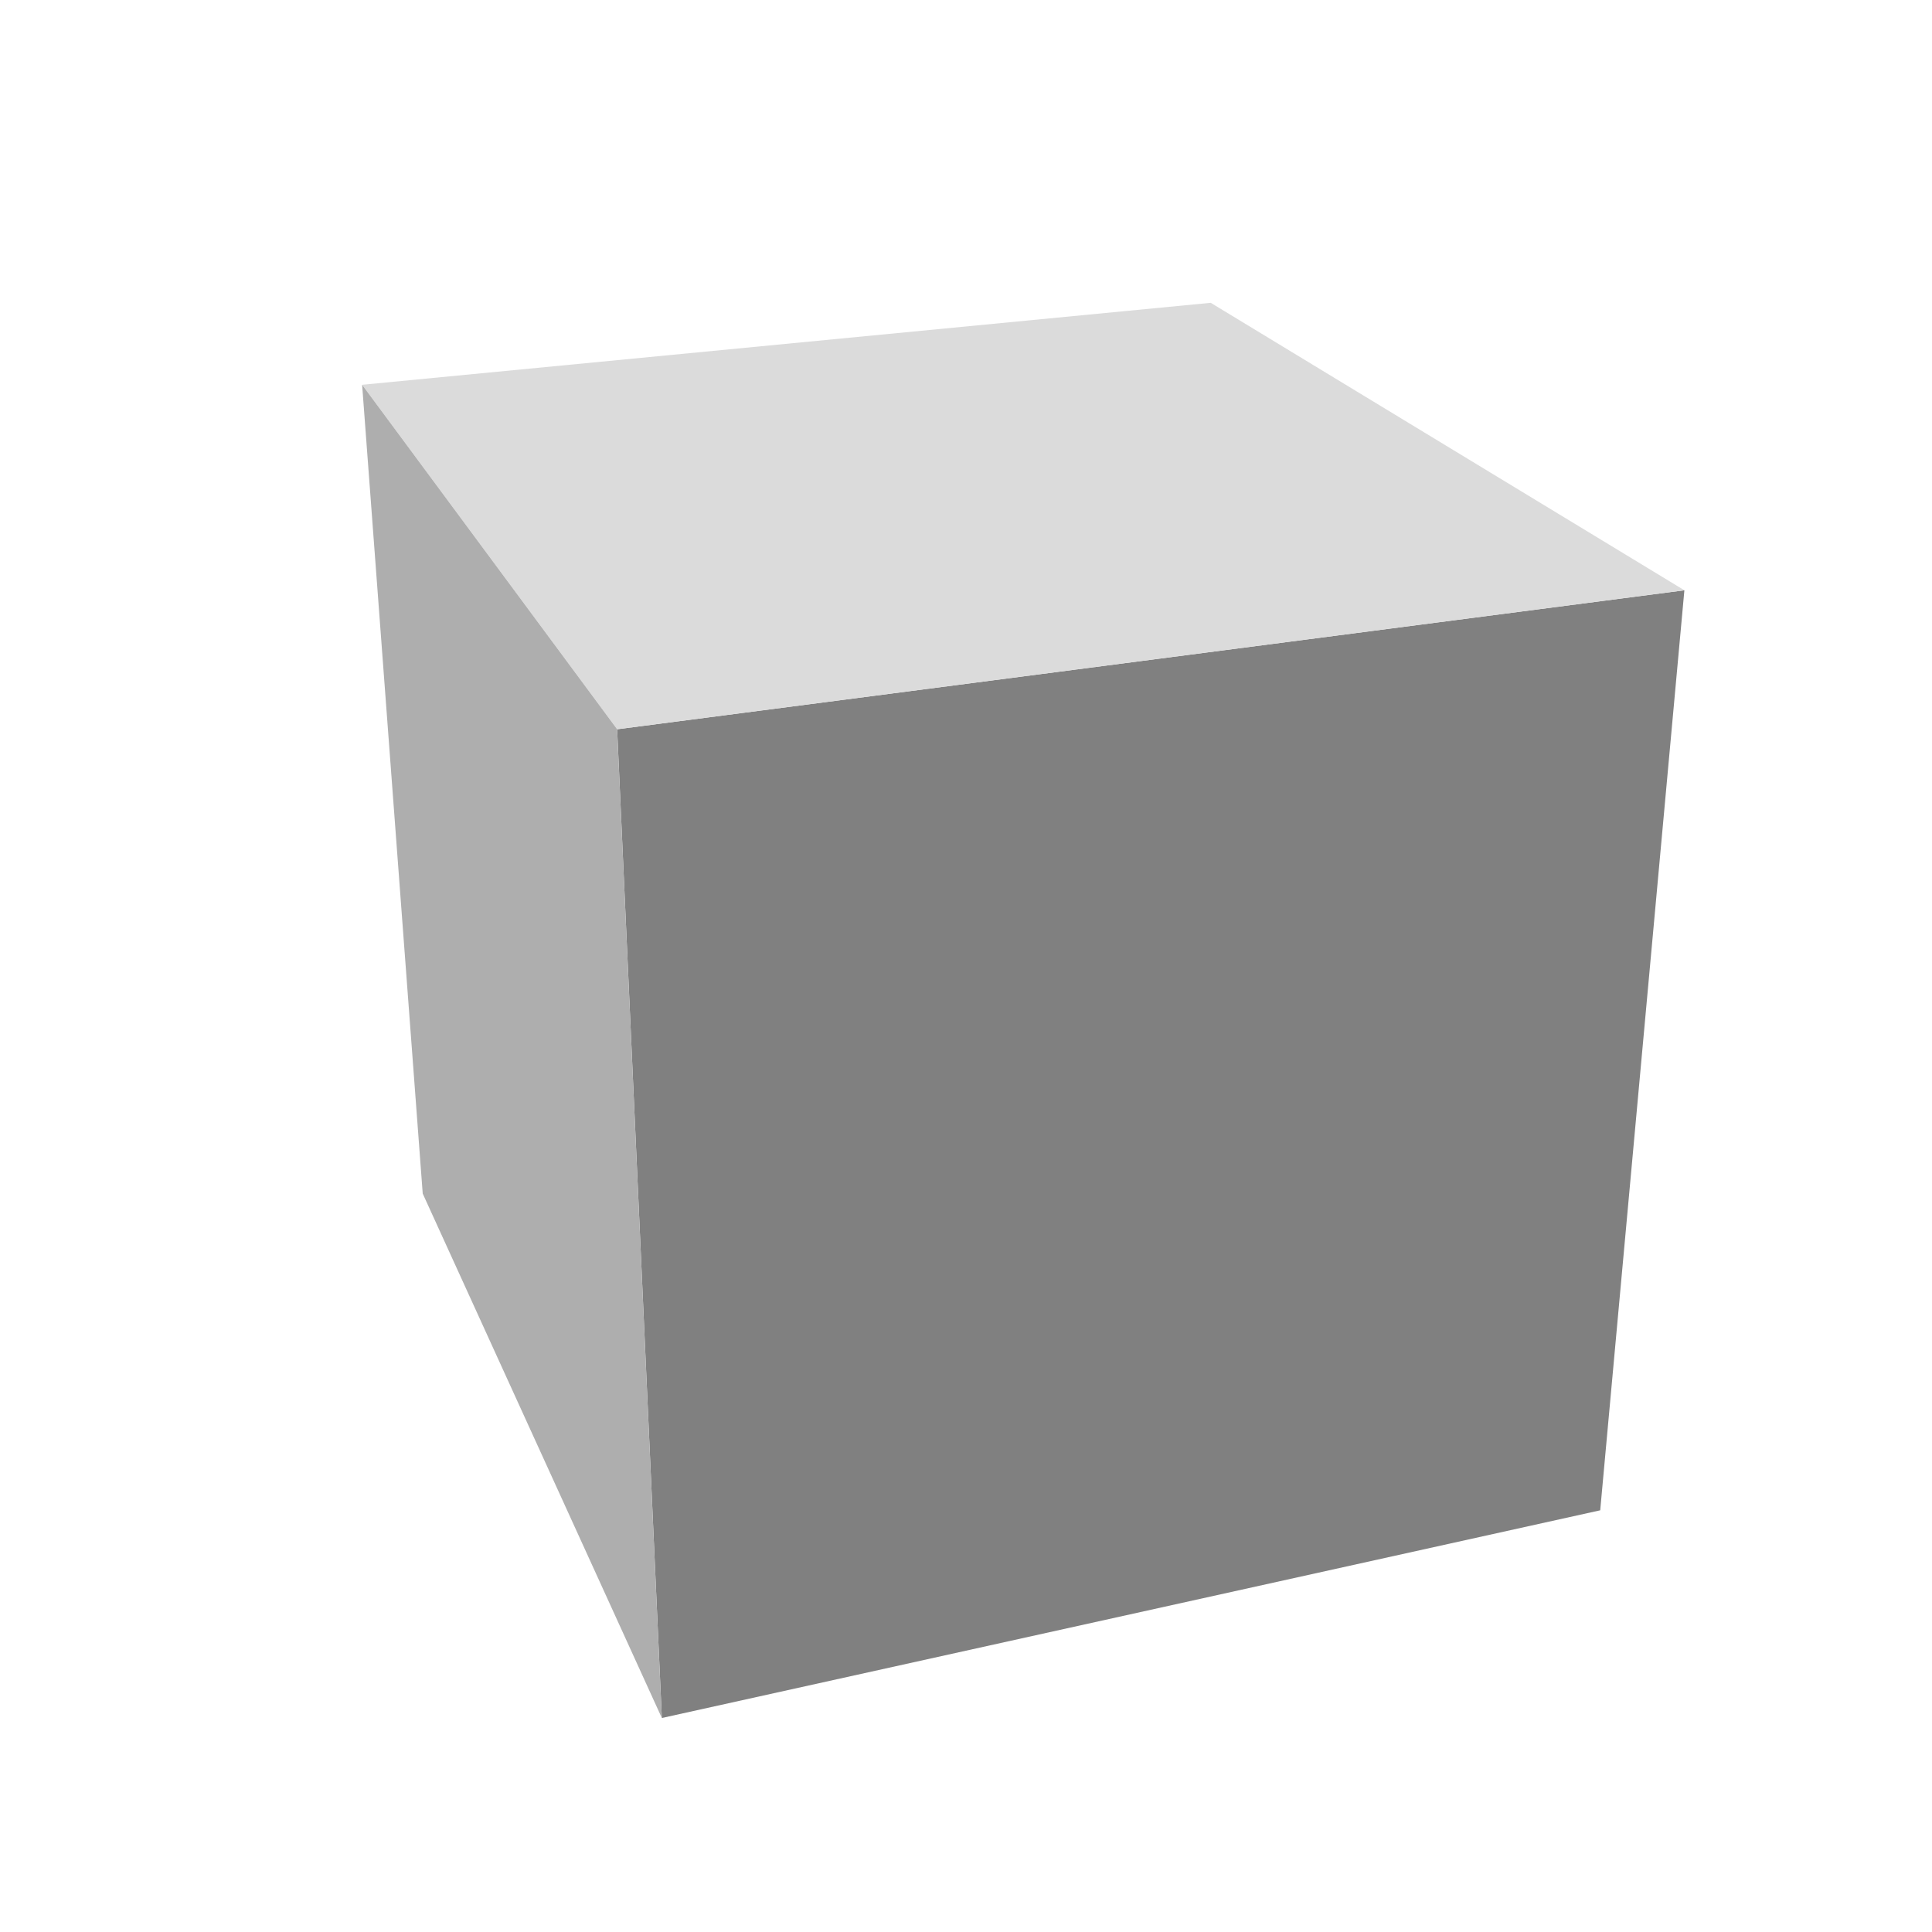 <svg id="Livello_1" data-name="Livello 1" xmlns="http://www.w3.org/2000/svg" viewBox="0 0 300 300"><defs><style>.cls-1{isolation:isolate;}.cls-2{fill:gray;}.cls-3{fill:#dbdbdb;}.cls-4{fill:#aeaeae;}</style></defs><title>360_ok</title><g class="cls-1"><polygon class="cls-2" points="102.77 266.77 95.83 113.24 261.55 91.66 248.48 234.52 102.77 266.77"/><polygon class="cls-3" points="188 47.02 261.55 91.66 95.83 113.24 56.23 59.75 188 47.02"/><polygon class="cls-4" points="56.23 59.75 95.83 113.24 102.77 266.77 65.64 185.34 56.23 59.75"/></g></svg>